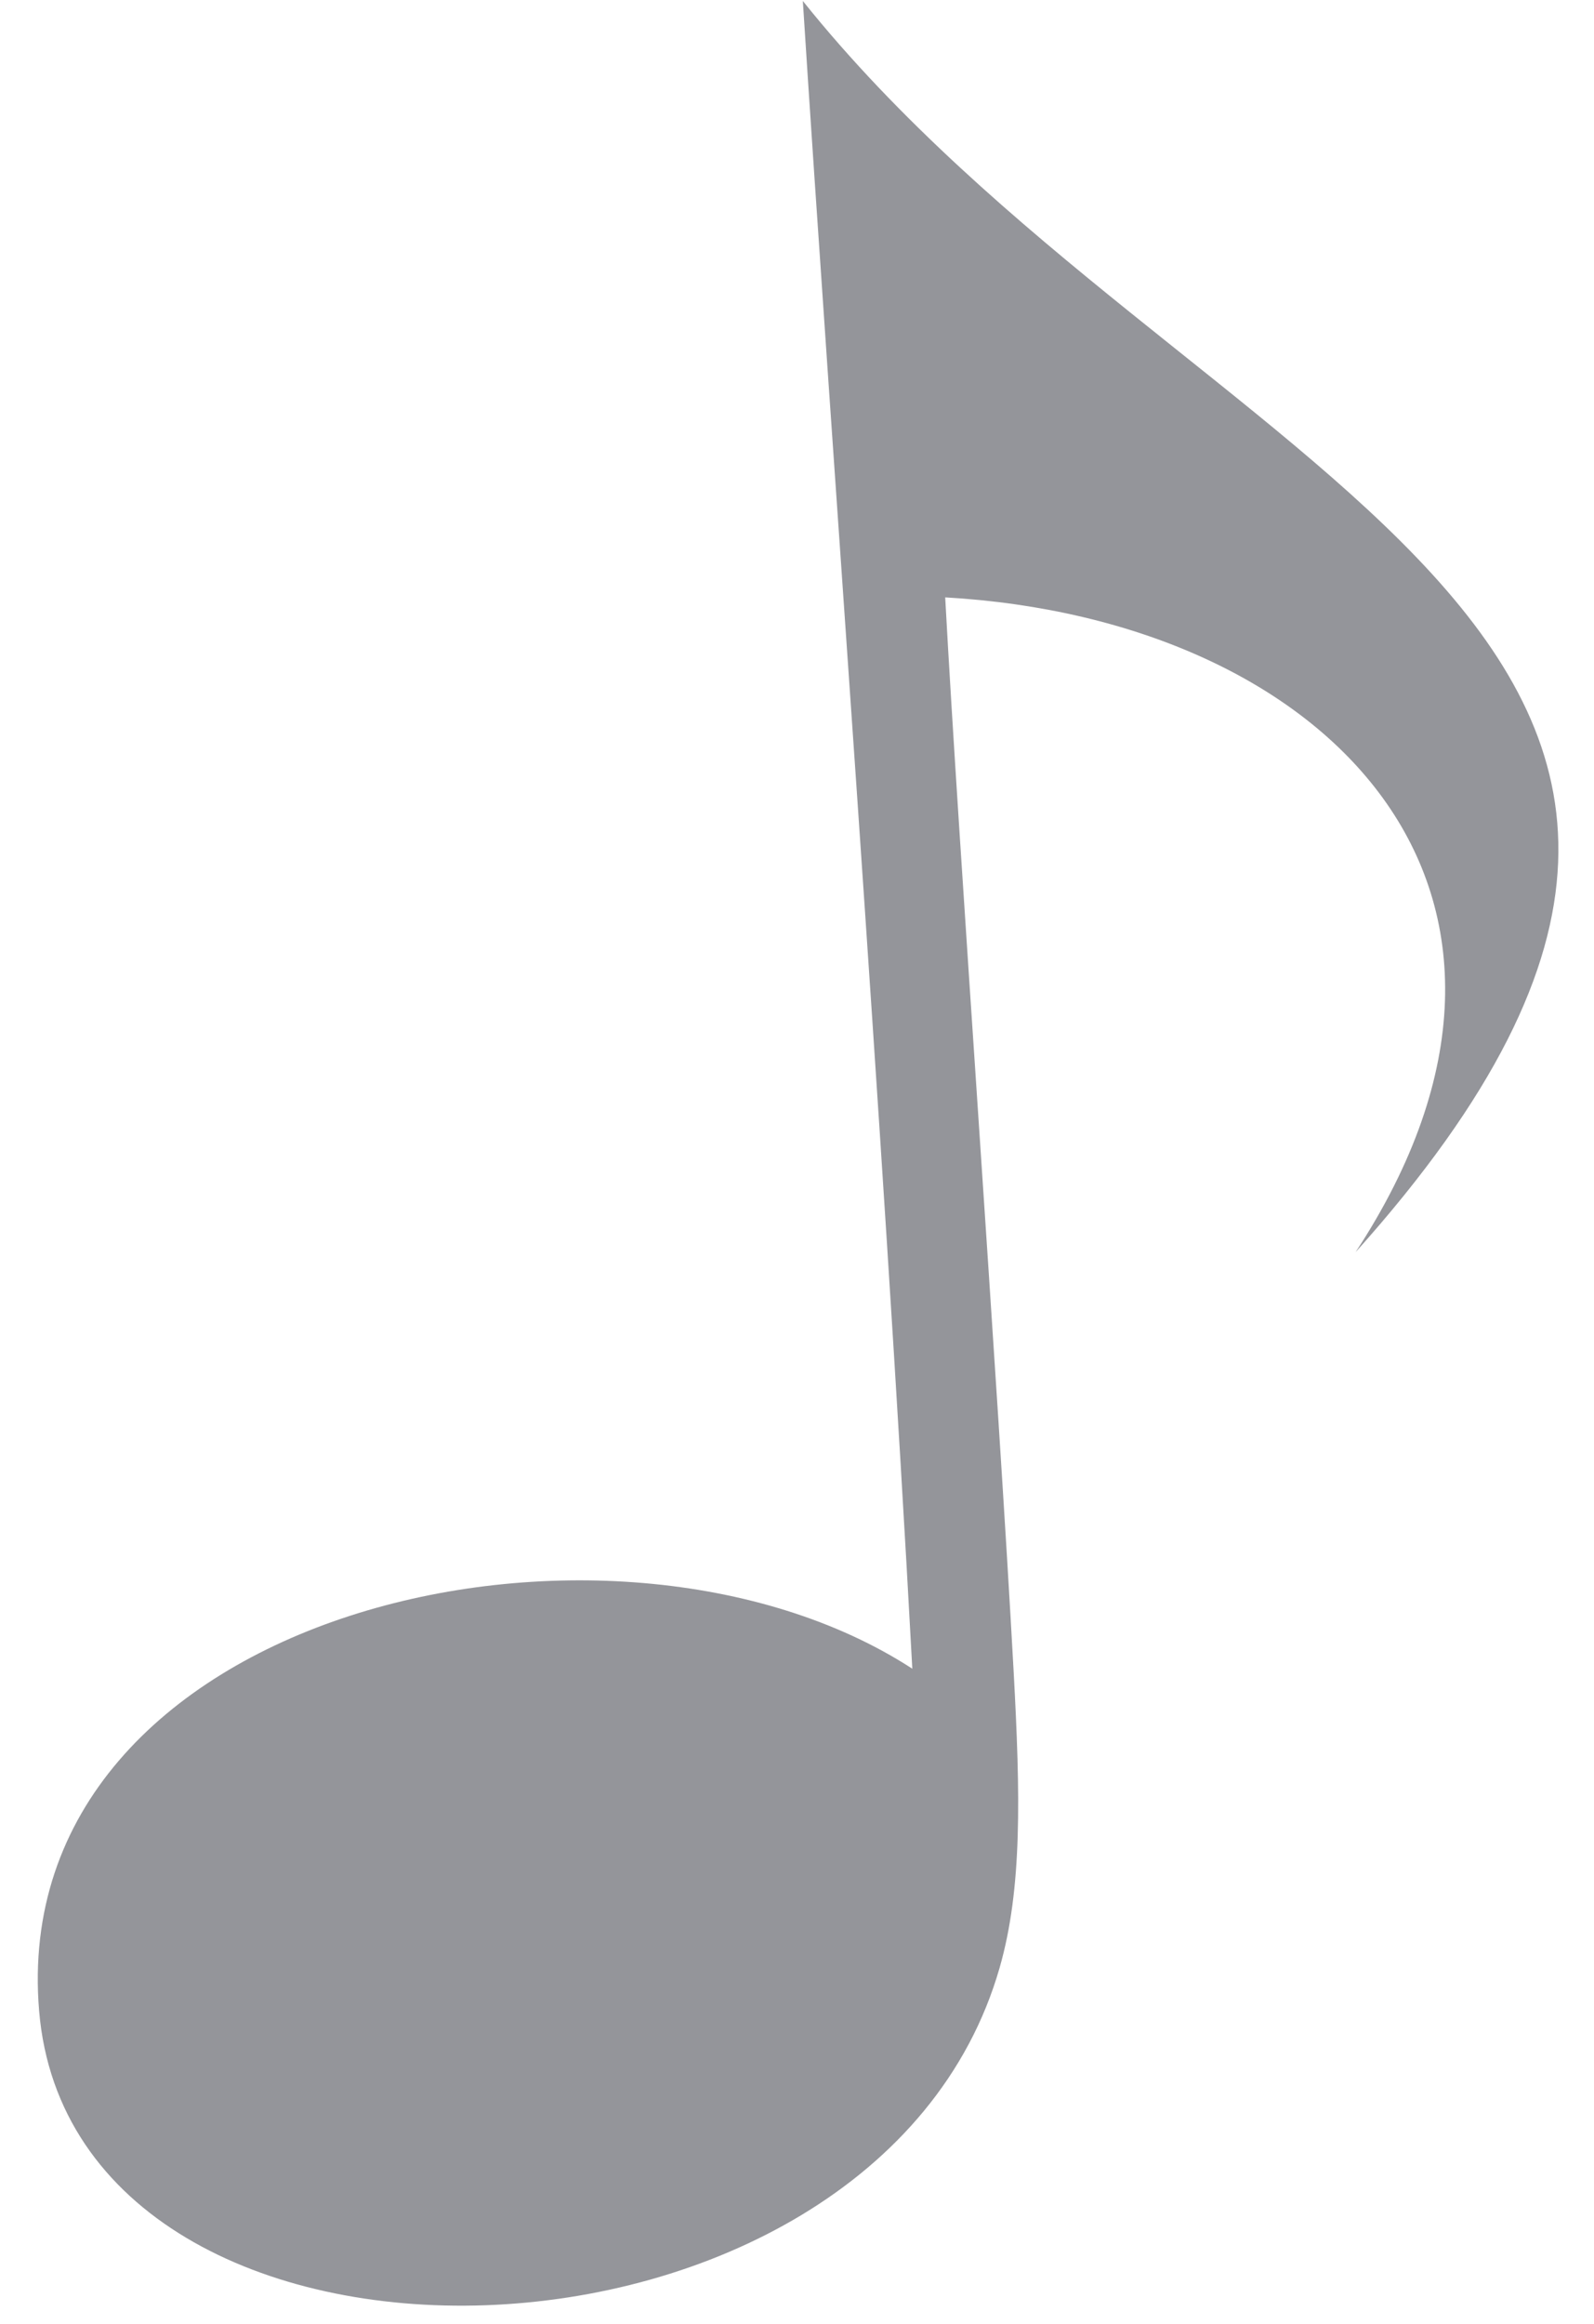<?xml version="1.0" encoding="UTF-8"?> <svg xmlns="http://www.w3.org/2000/svg" width="35" height="51" viewBox="0 0 35 51" fill="none"> <path fill-rule="evenodd" clip-rule="evenodd" d="M20.033 36.622C13.407 32.321 0.121 35.322 0.859 44.13C1.613 53.118 19.219 52.684 21.948 43.187C22.45 41.441 22.404 39.392 22.257 36.685C21.919 30.477 21.05 18.587 20.754 13.11C29.197 13.591 34.939 19.592 29.765 27.48C41.982 13.857 26.088 10.587 17.628 0.021C18.244 9.652 19.396 24.814 20.032 36.623L20.033 36.622Z" fill="#94959A"></path> </svg> 